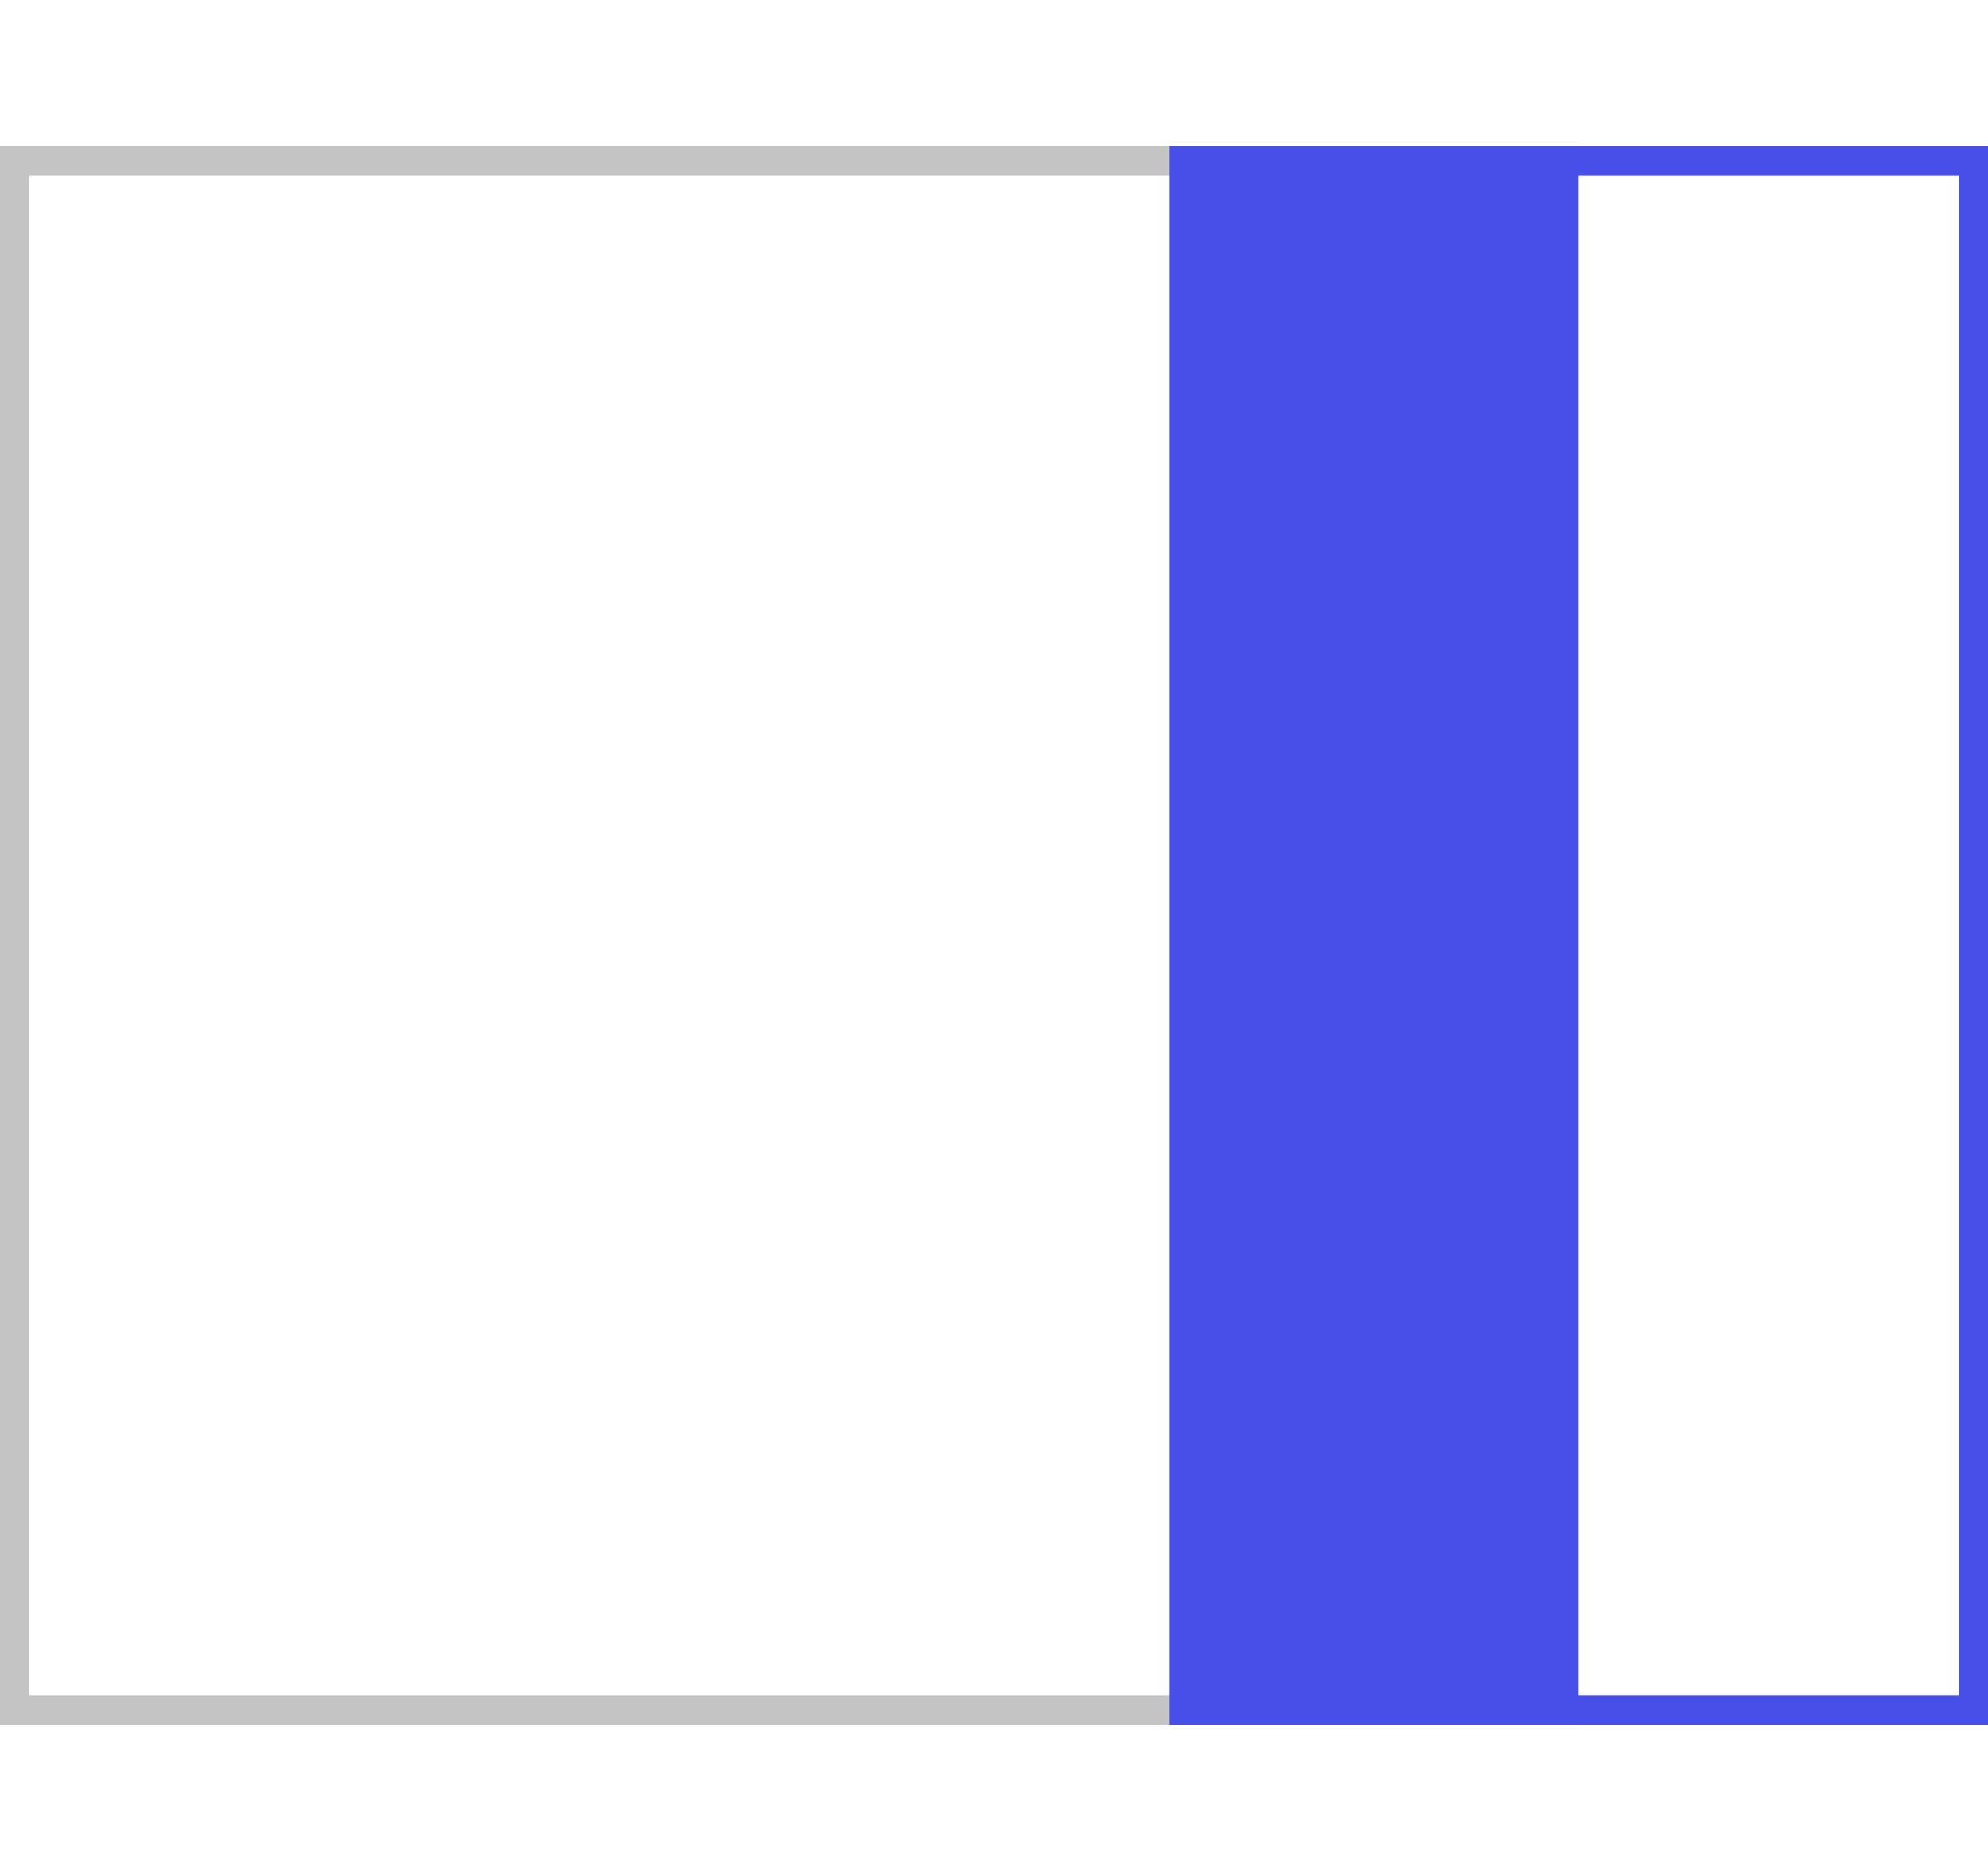 <?xml version="1.0" encoding="UTF-8"?> <svg xmlns="http://www.w3.org/2000/svg" width="68" height="64" viewBox="0 0 68 64" fill="none"> <path d="M0.5 5.5H53.5V58.5H0.5V5.5Z" stroke="#C4C4C4"></path> <path d="M40 5V59H54V5H40Z" fill="#484EE8"></path> <path d="M40.5 5.5H67.5V58.5H40.5V5.5Z" stroke="#484EE8"></path> </svg> 